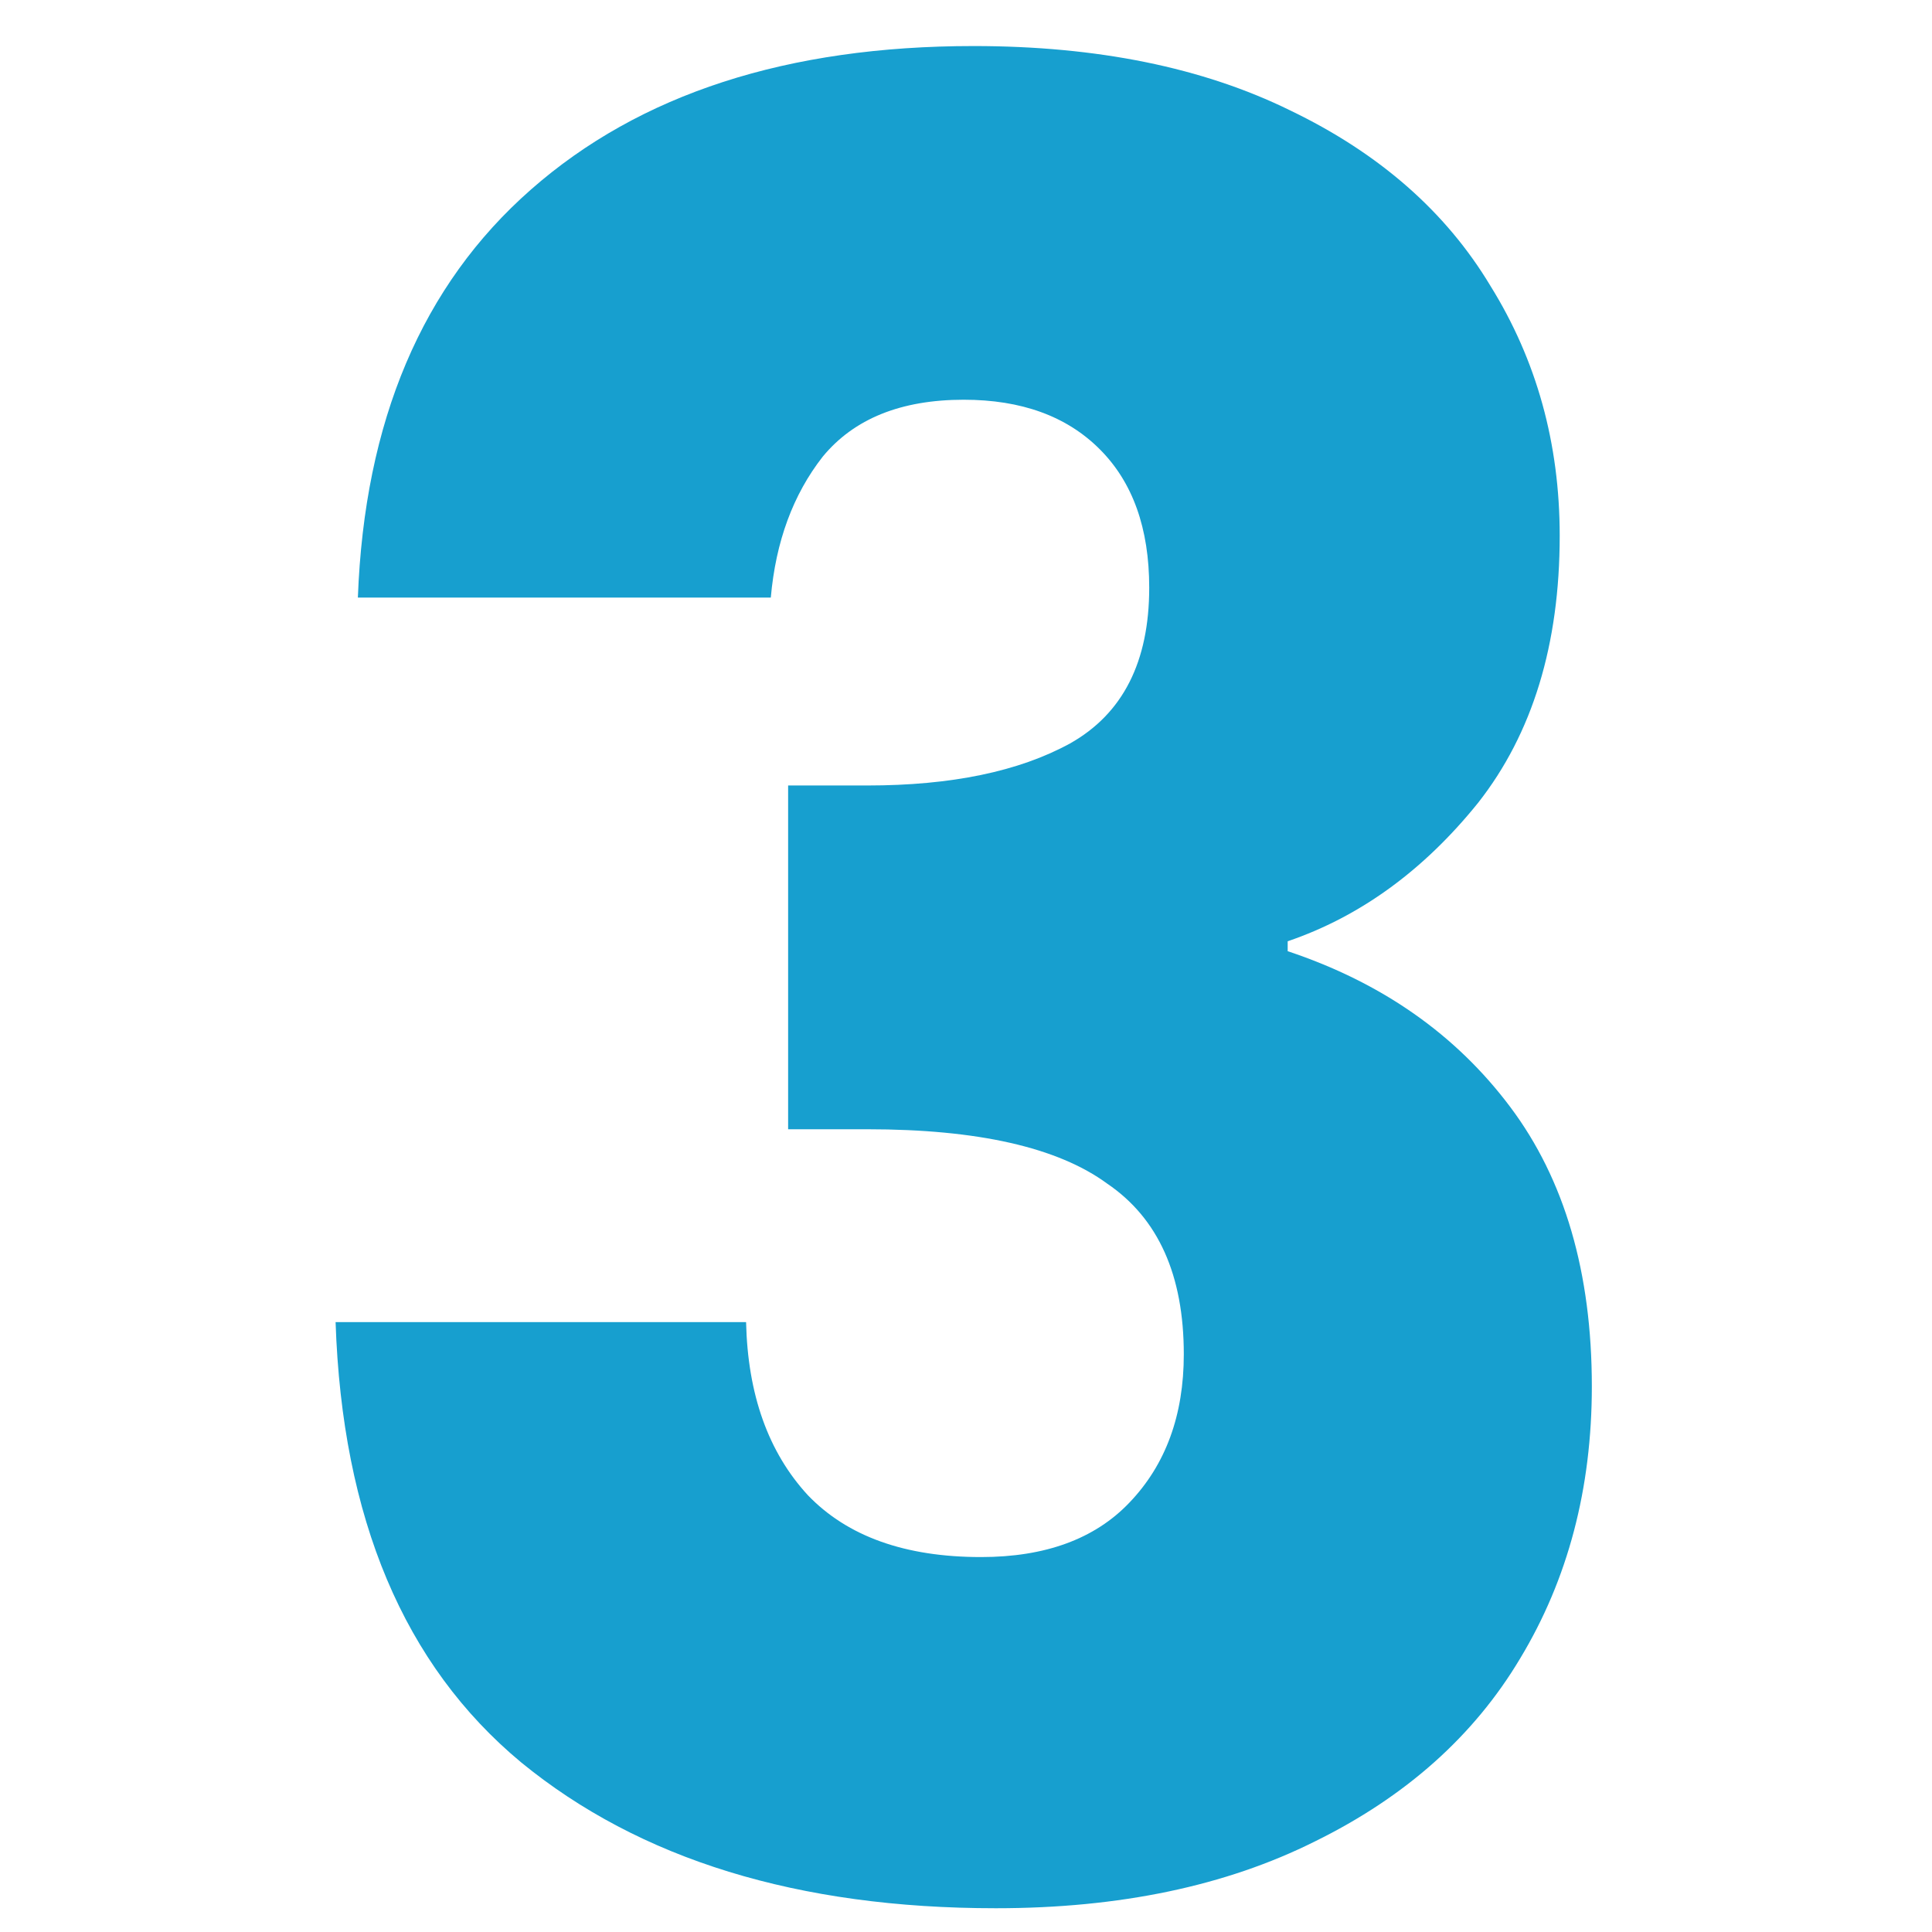 <svg width="30" height="30" viewBox="0 0 30 30" fill="none" xmlns="http://www.w3.org/2000/svg">
<path d="M5.557 9.279C5.659 6.539 6.555 4.427 8.245 2.943C9.934 1.458 12.225 0.715 15.118 0.715C17.038 0.715 18.677 1.048 20.033 1.714C21.416 2.379 22.453 3.288 23.144 4.44C23.86 5.592 24.219 6.885 24.219 8.319C24.219 10.008 23.797 11.39 22.952 12.466C22.107 13.515 21.121 14.232 19.995 14.616V14.77C21.454 15.256 22.606 16.062 23.451 17.189C24.296 18.315 24.718 19.762 24.718 21.528C24.718 23.115 24.347 24.523 23.605 25.752C22.888 26.955 21.825 27.902 20.417 28.594C19.035 29.285 17.384 29.631 15.464 29.631C12.392 29.631 9.934 28.875 8.091 27.365C6.273 25.855 5.313 23.576 5.211 20.53H11.585C11.611 21.656 11.931 22.552 12.545 23.218C13.16 23.858 14.056 24.178 15.233 24.178C16.232 24.178 17 23.896 17.537 23.333C18.101 22.744 18.382 21.976 18.382 21.029C18.382 19.8 17.985 18.917 17.192 18.379C16.424 17.816 15.182 17.535 13.467 17.535H12.238V12.197H13.467C14.773 12.197 15.822 11.979 16.616 11.544C17.435 11.083 17.845 10.277 17.845 9.125C17.845 8.203 17.589 7.487 17.076 6.975C16.564 6.463 15.861 6.207 14.964 6.207C13.992 6.207 13.262 6.501 12.776 7.09C12.315 7.679 12.046 8.408 11.969 9.279H5.557Z" fill="#179FCF"/>
</svg>
